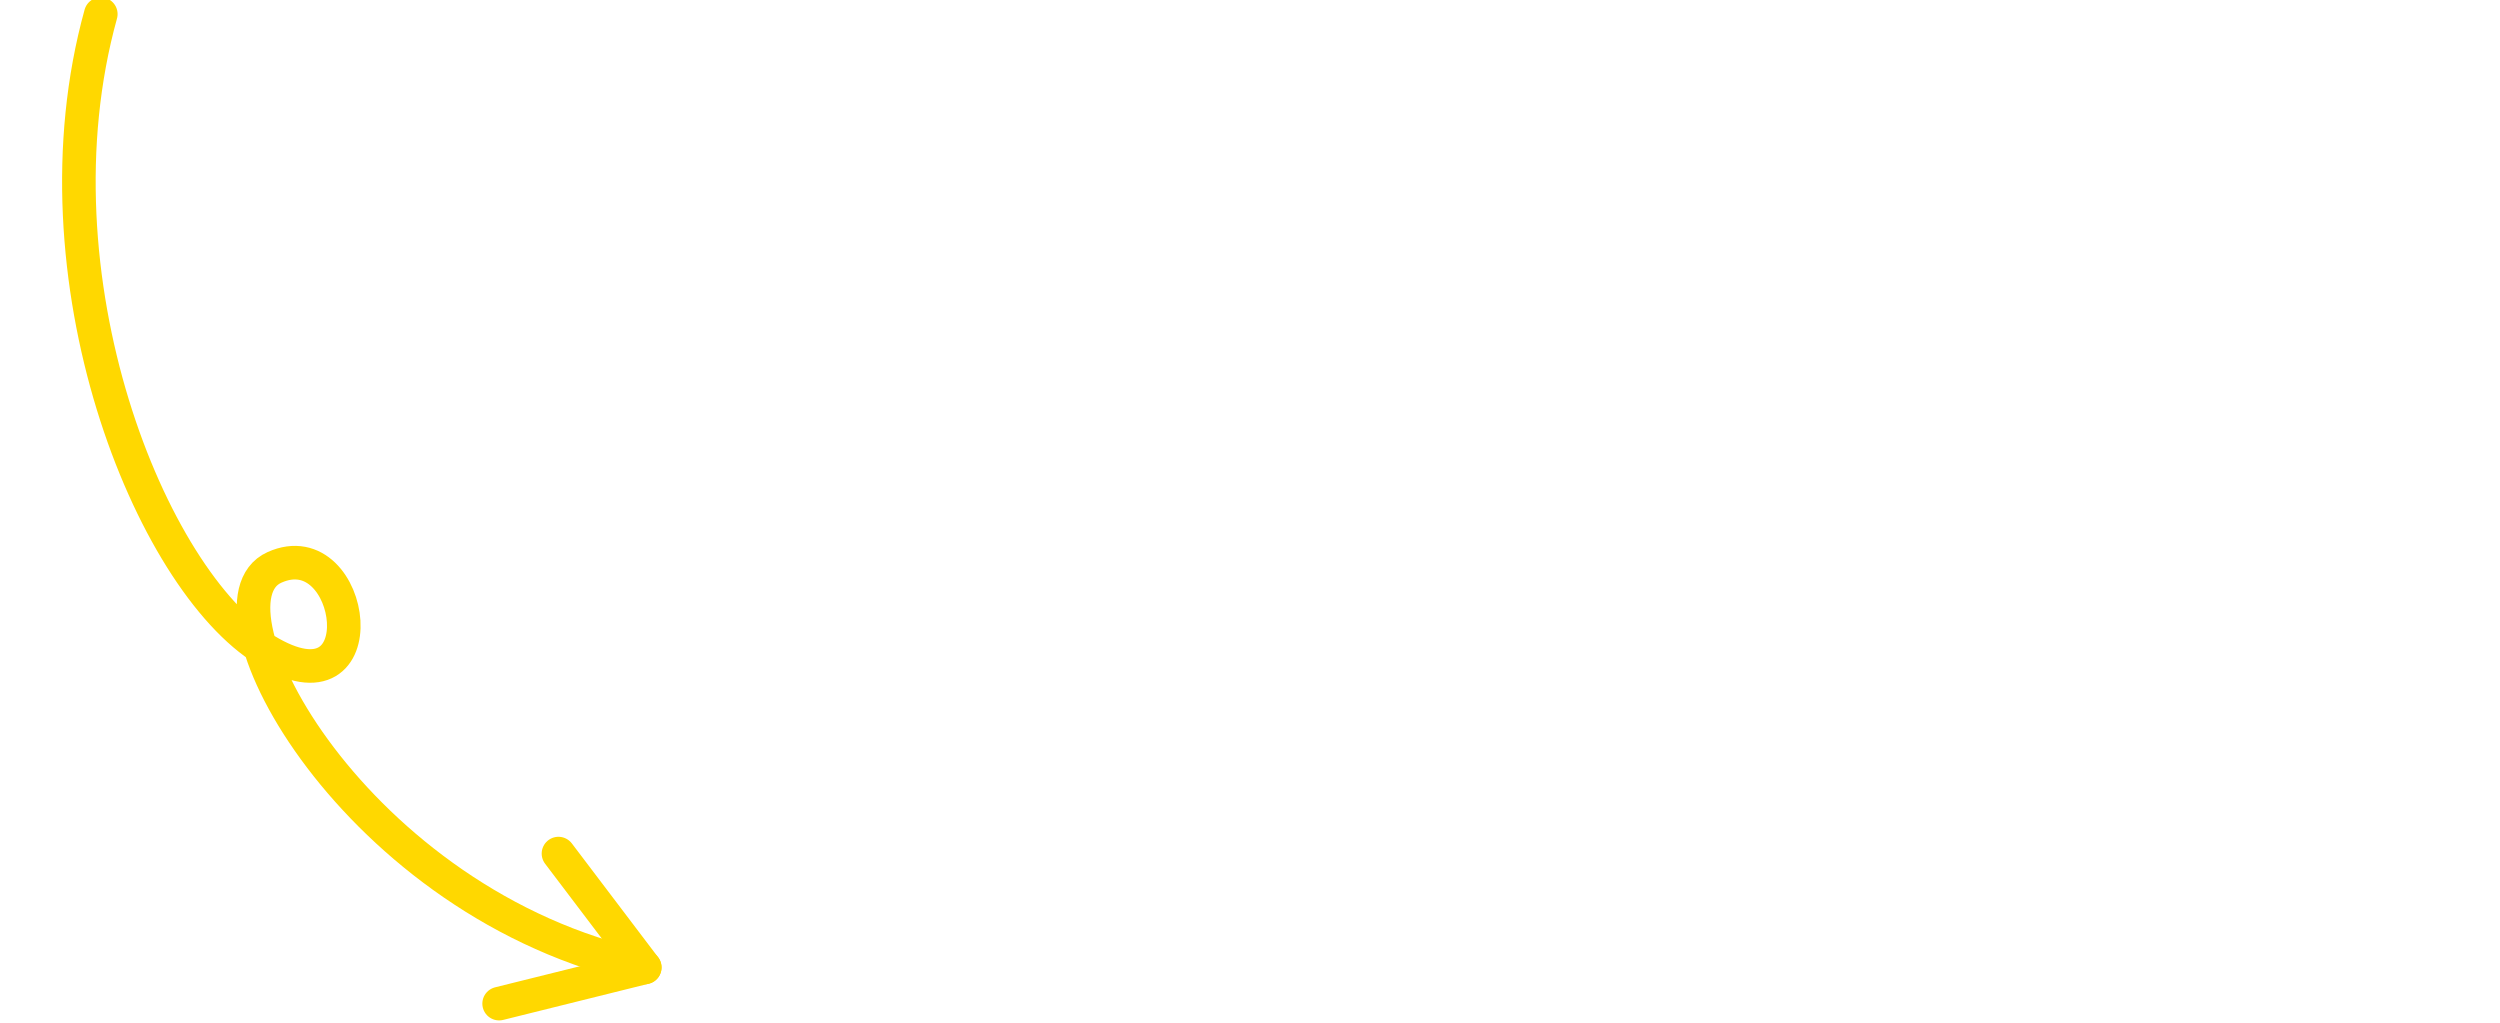 <svg xmlns="http://www.w3.org/2000/svg" xmlns:xlink="http://www.w3.org/1999/xlink" width="447" height="183" viewBox="0 0 447 183">
  <defs>
    <clipPath id="clip-path">
      <rect id="長方形_482" data-name="長方形 482" width="447" height="183" transform="translate(-6183 10010.5)" fill="#fff" stroke="#707070" stroke-width="1" opacity="0.5"/>
    </clipPath>
  </defs>
  <g id="cooking-arrow" transform="translate(6183 -10010.5)">
    <g id="マスクグループ_43" data-name="マスクグループ 43" clip-path="url(#clip-path)">
      <g id="グループ_23" data-name="グループ 23" transform="matrix(0.995, 0.105, -0.105, 0.995, -4761.461, 10485.088)">
        <path id="パス_130" data-name="パス 130" d="M-1444.549-322c-8.018,48.11,19.473,99.657,41.238,109.967s13.746-22.91,0-14.891,20.619,58.42,73.311,64.147" fill="none" stroke="#ffd800" stroke-linecap="round" stroke-linejoin="round" stroke-width="6"/>
        <path id="パス_131" data-name="パス 131" d="M-1121.268,169l17.469,18.614-25.2,9.164" transform="translate(-226.201 -350.391)" fill="none" stroke="#ffd800" stroke-linecap="round" stroke-linejoin="round" stroke-width="6"/>
      </g>
    </g>
  </g>
</svg>

